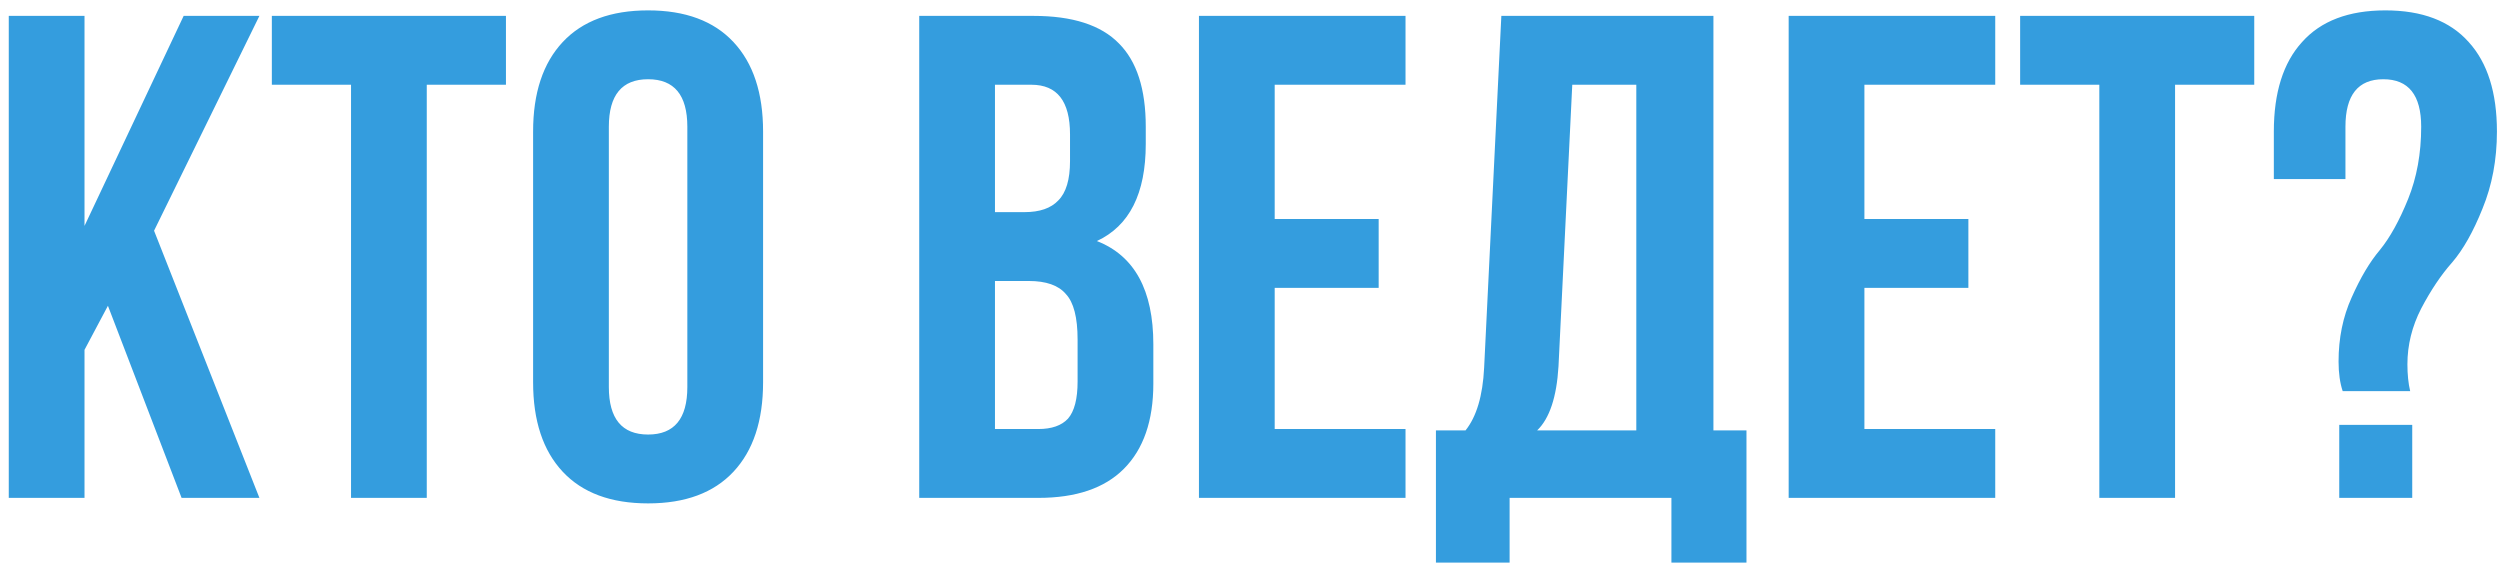 <?xml version="1.0" encoding="UTF-8"?> <svg xmlns="http://www.w3.org/2000/svg" width="236" height="54" viewBox="0 0 236 54" fill="none"><path d="M17.142 47L10.188 28.865L7.978 33.025V47H0.828V1.5H7.978V21.325L17.337 1.5H24.488L14.543 21.78L24.488 47H17.142ZM25.662 8V1.5H47.762V8H40.287V47H33.137V8H25.662ZM57.475 11.965V36.535C57.475 39.525 58.711 41.02 61.181 41.02C63.651 41.02 64.885 39.525 64.885 36.535V11.965C64.885 8.975 63.651 7.48 61.181 7.48C58.711 7.48 57.475 8.975 57.475 11.965ZM50.325 36.08V12.42C50.325 8.78 51.257 5.963 53.12 3.97C54.984 1.977 57.67 0.98 61.181 0.98C64.691 0.98 67.377 1.977 69.24 3.97C71.104 5.963 72.035 8.78 72.035 12.42V36.08C72.035 39.72 71.104 42.537 69.24 44.53C67.377 46.523 64.691 47.52 61.181 47.52C57.67 47.52 54.984 46.523 53.12 44.53C51.257 42.537 50.325 39.72 50.325 36.08ZM97.565 1.5C101.248 1.5 103.935 2.367 105.625 4.1C107.315 5.79 108.16 8.412 108.16 11.965V13.59C108.16 18.27 106.621 21.325 103.545 22.755C107.098 24.142 108.875 27.392 108.875 32.505V36.21C108.875 39.72 107.943 42.407 106.08 44.27C104.26 46.09 101.573 47 98.02 47H86.775V1.5H97.565ZM97.11 26.525H93.925V40.5H98.02C99.276 40.5 100.208 40.175 100.815 39.525C101.421 38.832 101.725 37.662 101.725 36.015V32.05C101.725 29.97 101.356 28.54 100.62 27.76C99.927 26.937 98.757 26.525 97.11 26.525ZM97.37 8H93.925V20.025H96.72C98.15 20.025 99.212 19.657 99.905 18.92C100.641 18.183 101.01 16.948 101.01 15.215V12.68C101.01 9.56 99.796 8 97.37 8ZM120.331 8V20.675H130.146V27.175H120.331V40.5H132.681V47H113.181V1.5H132.681V8H120.331ZM164.867 53.11H157.782V47H142.507V53.11H135.552V40.63H138.347C139.387 39.33 139.972 37.358 140.102 34.715L141.727 1.5H161.747V40.63H164.867V53.11ZM148.422 8L147.122 34.585C146.948 37.488 146.277 39.503 145.107 40.63H154.467V8H148.422ZM176 8V20.675H185.815V27.175H176V40.5H188.35V47H168.85V1.5H188.35V8H176ZM190.701 8V1.5H212.801V8H205.326V47H198.176V8H190.701ZM227.52 36.925H221.15C220.89 36.145 220.76 35.213 220.76 34.13C220.76 31.92 221.171 29.905 221.995 28.085C222.818 26.222 223.706 24.727 224.66 23.6C225.613 22.43 226.501 20.827 227.325 18.79C228.148 16.753 228.56 14.478 228.56 11.965C228.56 8.975 227.368 7.48 224.985 7.48C222.601 7.48 221.41 8.975 221.41 11.965V16.905H214.65V12.42C214.65 8.737 215.538 5.92 217.315 3.97C219.091 1.977 221.713 0.98 225.18 0.98C228.646 0.98 231.268 1.977 233.045 3.97C234.821 5.92 235.71 8.737 235.71 12.42C235.71 15.063 235.255 17.49 234.345 19.7C233.478 21.867 232.525 23.557 231.485 24.77C230.445 25.94 229.47 27.392 228.56 29.125C227.693 30.815 227.26 32.57 227.26 34.39C227.26 35.343 227.346 36.188 227.52 36.925ZM220.825 40.11H227.715V47H220.825V40.11Z" fill="#349DDE"></path></svg> 
